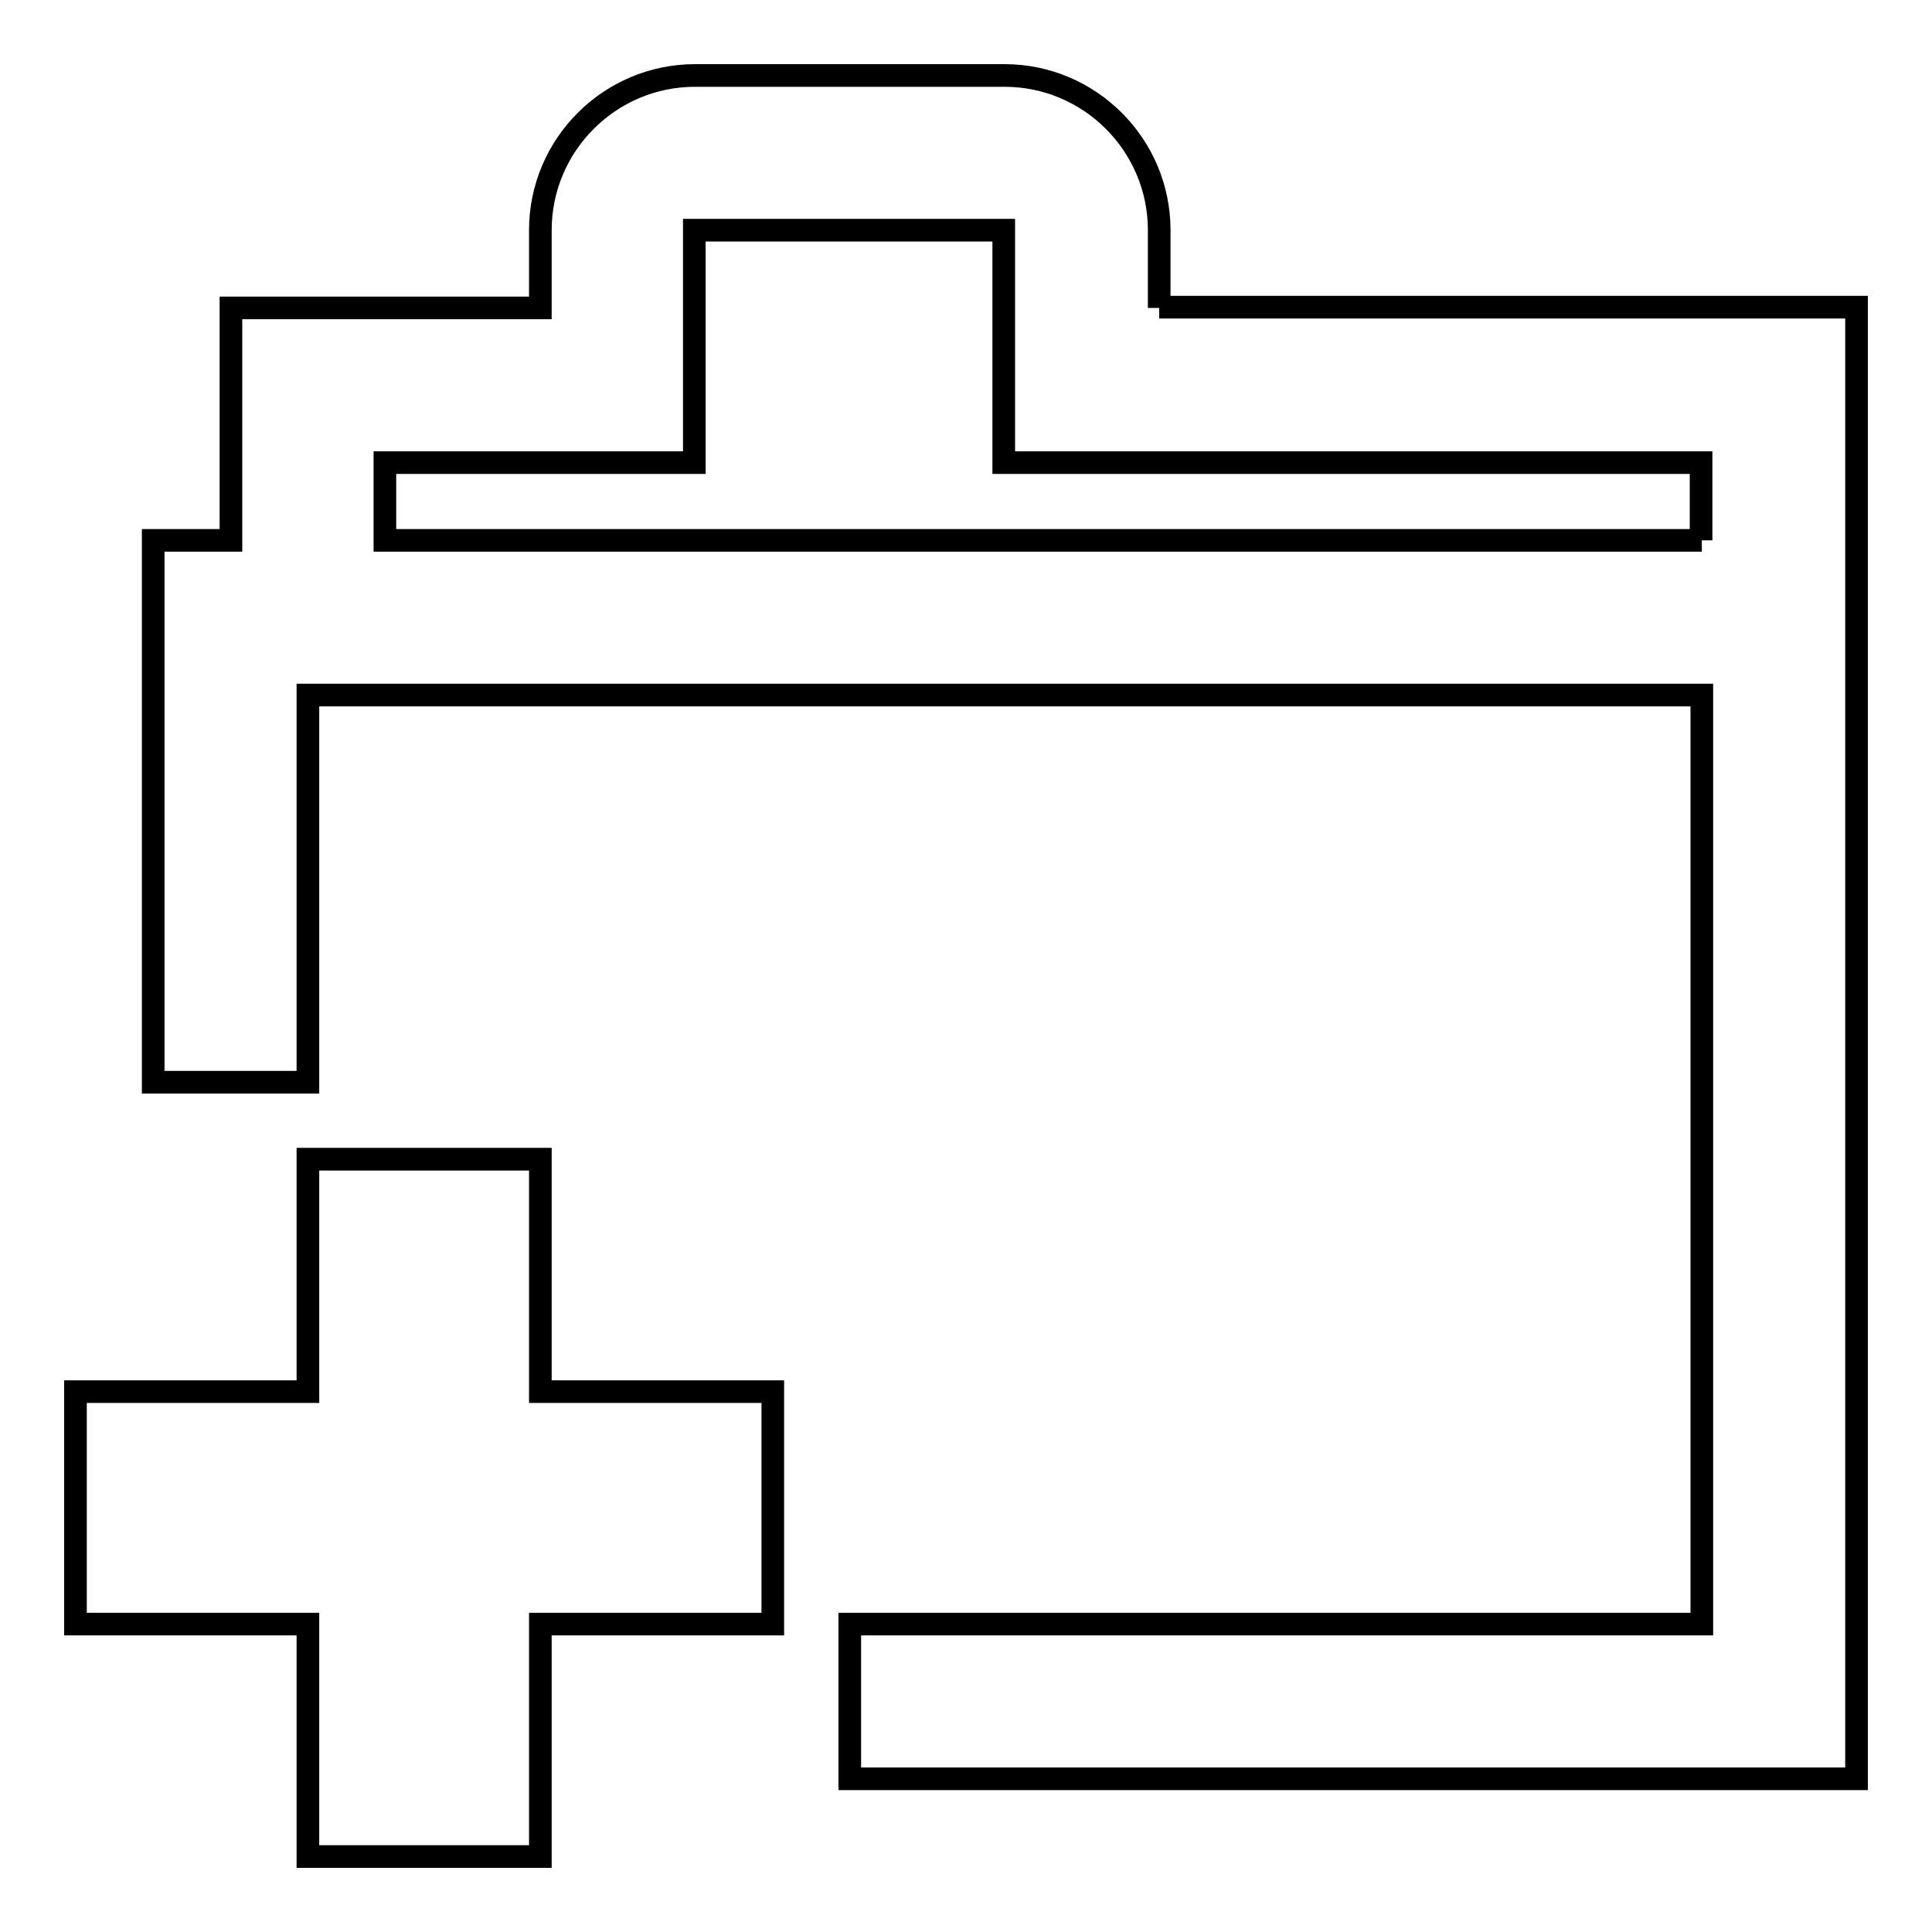 <?xml version="1.0" encoding="utf-8"?>
<!-- Svg Vector Icons : http://www.onlinewebfonts.com/icon -->
<!DOCTYPE svg PUBLIC "-//W3C//DTD SVG 1.1//EN" "http://www.w3.org/Graphics/SVG/1.1/DTD/svg11.dtd">
<svg version="1.1" xmlns="http://www.w3.org/2000/svg" xmlns:xlink="http://www.w3.org/1999/xlink" x="0px" y="0px" viewBox="0 0 256 256" enable-background="new 0 0 256 256" xml:space="preserve">
<g><g><path stroke-width="3" fill-opacity="0" stroke="#000000"  d="M10,10L10,10L10,10z"/><path stroke-width="3" fill-opacity="0" stroke="#000000"  d="M153.6,40.8V30.5c0-11.3-9.2-20.5-20.5-20.5h-41c-11.3,0-20.5,9.2-20.5,20.5v10.3h-41v30.8H20.3v71.8h20.5V92.1h184.7v123.1H112.6v20.5H246v-195H153.6z M225.5,71.6H51V61.3h41V30.5h41v30.8h92.4V71.6L225.5,71.6L225.5,71.6z M71.6,153.6H40.8v30.8H10v30.8h30.8V246h30.8v-30.8h30.8v-30.8H71.6V153.6z"/></g></g>
</svg>